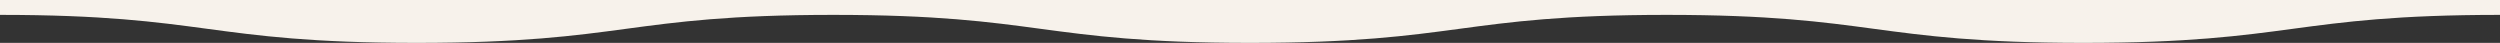 <?xml version="1.0" encoding="UTF-8"?>
<svg id="_レイヤー_1" data-name="レイヤー_1" xmlns="http://www.w3.org/2000/svg" version="1.1" viewBox="0 0 1400 24">
  <rect x="0" y="0" width="1400" height="24" fill="#333333" stroke="none"/>
  <!-- Generator: Adobe Illustrator 29.7.1, SVG Export Plug-In . SVG Version: 2.1.1 Build 8)  -->
  <defs>
    <style>
      .st0 {
        fill: #f7f2eb;
      }
    </style>
  </defs>
  <path class="st0" d="M0,8.33c57.96,0,87.42,3.96,115.92,7.79,28.86,3.88,58.7,7.89,117.41,7.89s88.55-4.01,117.41-7.89c28.5-3.83,57.96-7.79,115.92-7.79s87.42,3.96,115.92,7.79c28.86,3.88,58.7,7.89,117.41,7.89s88.55-4.01,117.41-7.89c28.5-3.83,57.96-7.79,115.92-7.79s87.43,3.96,115.92,7.79c28.86,3.88,58.71,7.89,117.42,7.89s88.55-4.01,117.42-7.89c28.5-3.83,57.96-7.79,115.92-7.79V0H0v8.33Z"/>
</svg>